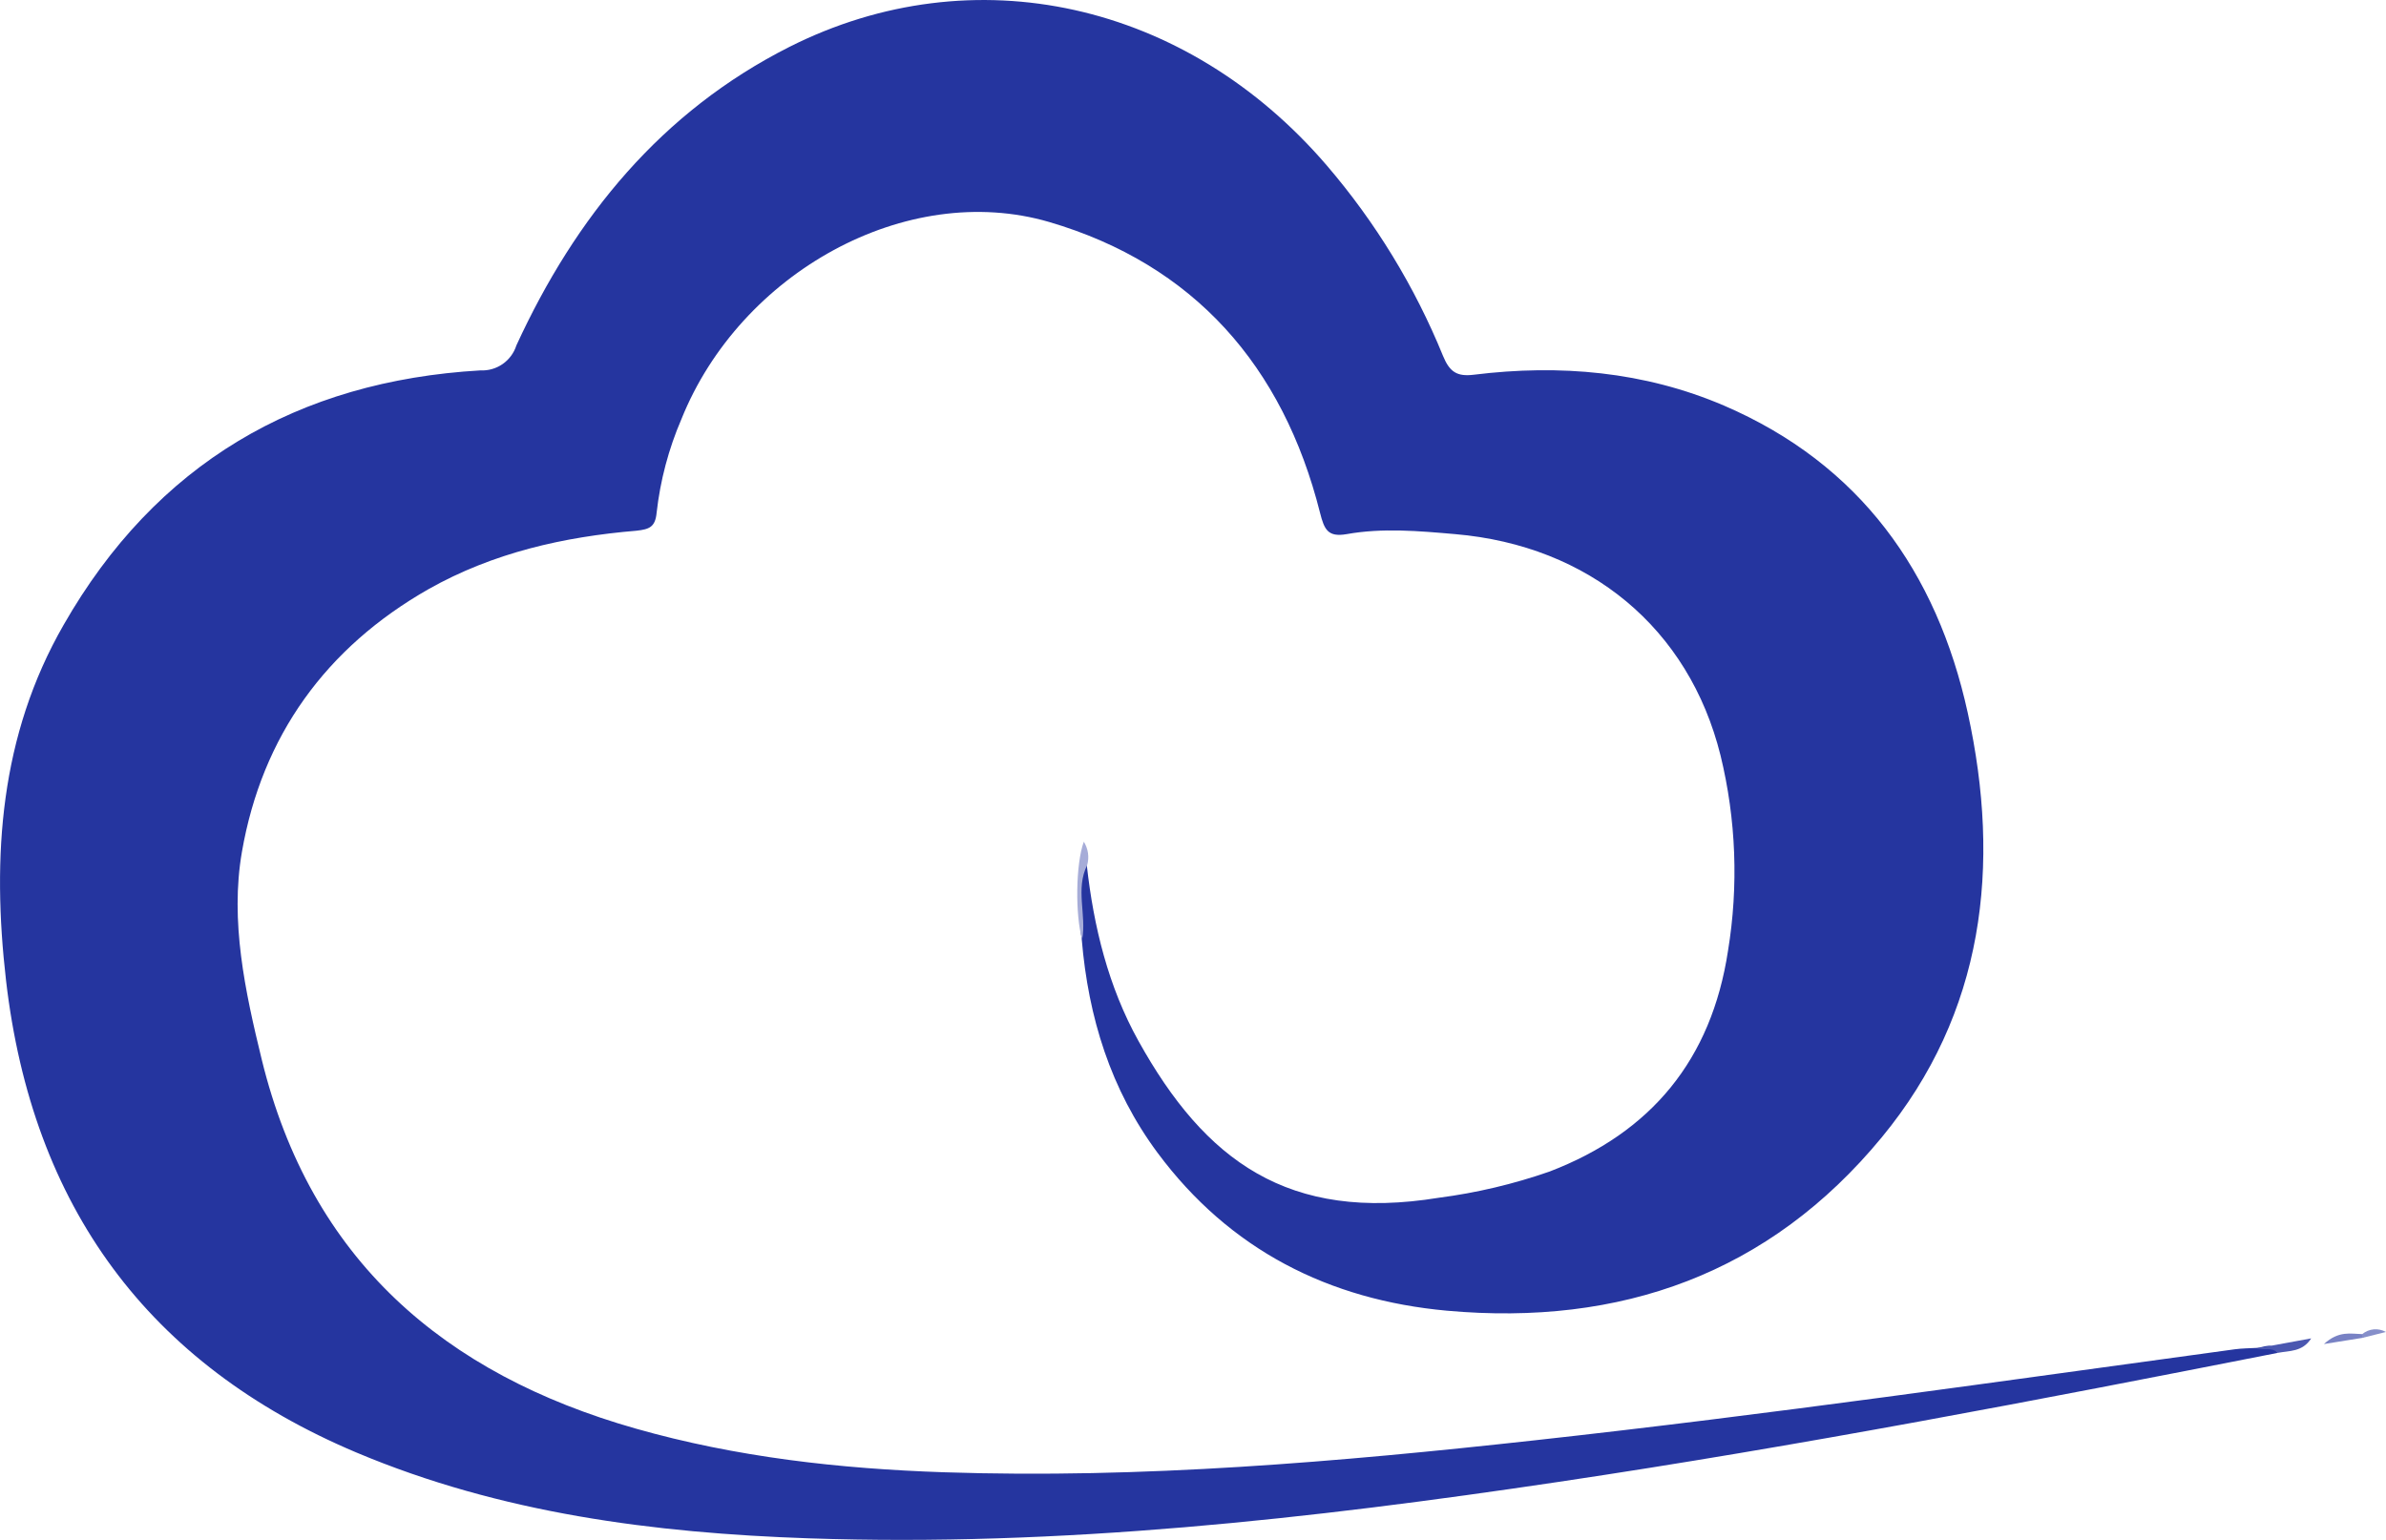 <svg width="79" height="51" viewBox="0 0 79 51" fill="none" xmlns="http://www.w3.org/2000/svg">
<path d="M75.409 44.806C67.5 46.364 59.583 47.889 51.609 49.077C43.378 50.304 35.116 51.232 26.772 50.947C21.64 50.771 16.578 50.119 11.793 48.102C4.897 45.187 1.068 39.949 0.2 32.473C-0.274 28.357 2.34202e-05 24.364 2.105 20.698C5.16 15.355 9.855 12.617 15.905 12.267C16.166 12.28 16.425 12.207 16.641 12.057C16.857 11.907 17.018 11.689 17.098 11.438C19.053 7.183 21.9 3.694 26.137 1.553C32.228 -1.517 39.277 0.055 43.931 5.481C45.542 7.36 46.842 9.49 47.779 11.789C47.998 12.322 48.245 12.479 48.8 12.41C51.642 12.059 54.437 12.3 57.087 13.435C61.573 15.369 64.125 18.933 65.151 23.605C66.263 28.674 65.699 33.55 62.307 37.664C58.581 42.19 53.654 43.927 47.905 43.408C44.005 43.052 40.717 41.399 38.324 38.175C36.775 36.087 36.033 33.691 35.817 31.114C35.696 30.379 35.784 29.636 35.765 28.904C35.765 28.76 35.787 28.627 35.984 28.655C36.211 30.697 36.698 32.683 37.695 34.476C39.898 38.441 42.652 40.482 47.643 39.667C48.889 39.505 50.117 39.214 51.305 38.8C54.678 37.507 56.665 35.087 57.213 31.495C57.567 29.341 57.483 27.137 56.966 25.017C55.918 20.8 52.614 18.071 48.185 17.69C46.983 17.585 45.778 17.477 44.585 17.69C43.966 17.797 43.846 17.538 43.706 16.982C42.48 12.117 39.526 8.758 34.738 7.352C30.011 5.97 24.508 9.034 22.562 13.88C22.138 14.865 21.861 15.909 21.741 16.977C21.697 17.46 21.494 17.529 21.078 17.576C18.661 17.778 16.326 18.306 14.191 19.51C10.794 21.444 8.675 24.378 8.01 28.213C7.613 30.503 8.114 32.827 8.664 35.081C10.287 41.725 14.706 45.508 21.046 47.312C24.383 48.262 27.804 48.643 31.251 48.759C37.801 48.978 44.314 48.417 50.815 47.701C58.559 46.85 66.271 45.74 73.988 44.687C74.231 44.654 74.481 44.654 74.724 44.64C74.968 44.626 75.258 44.414 75.409 44.806Z" fill="#25359F"/>
<path d="M35.997 28.649C35.598 29.448 35.981 30.307 35.83 31.114C35.598 30.31 35.614 28.611 35.885 27.876C35.956 27.99 36.003 28.117 36.023 28.251C36.042 28.384 36.033 28.52 35.997 28.649Z" fill="#A6ACD8"/>
<path d="M75.409 44.806C75.22 44.593 74.951 44.737 74.732 44.654L76.523 44.325C76.233 44.781 75.8 44.729 75.409 44.806Z" fill="#4A57B0"/>
<path d="M78.212 44.309L76.944 44.513C77.44 44.06 77.837 44.176 78.215 44.184C78.272 44.212 78.288 44.242 78.269 44.27C78.263 44.28 78.255 44.289 78.245 44.296C78.235 44.303 78.224 44.307 78.212 44.309Z" fill="#7882C4"/>
<path d="M78.212 44.309C78.212 44.267 78.212 44.226 78.212 44.184C78.321 44.094 78.454 44.039 78.594 44.026C78.734 44.014 78.875 44.044 78.998 44.113L78.212 44.309Z" fill="#868FCA"/>
</svg>
